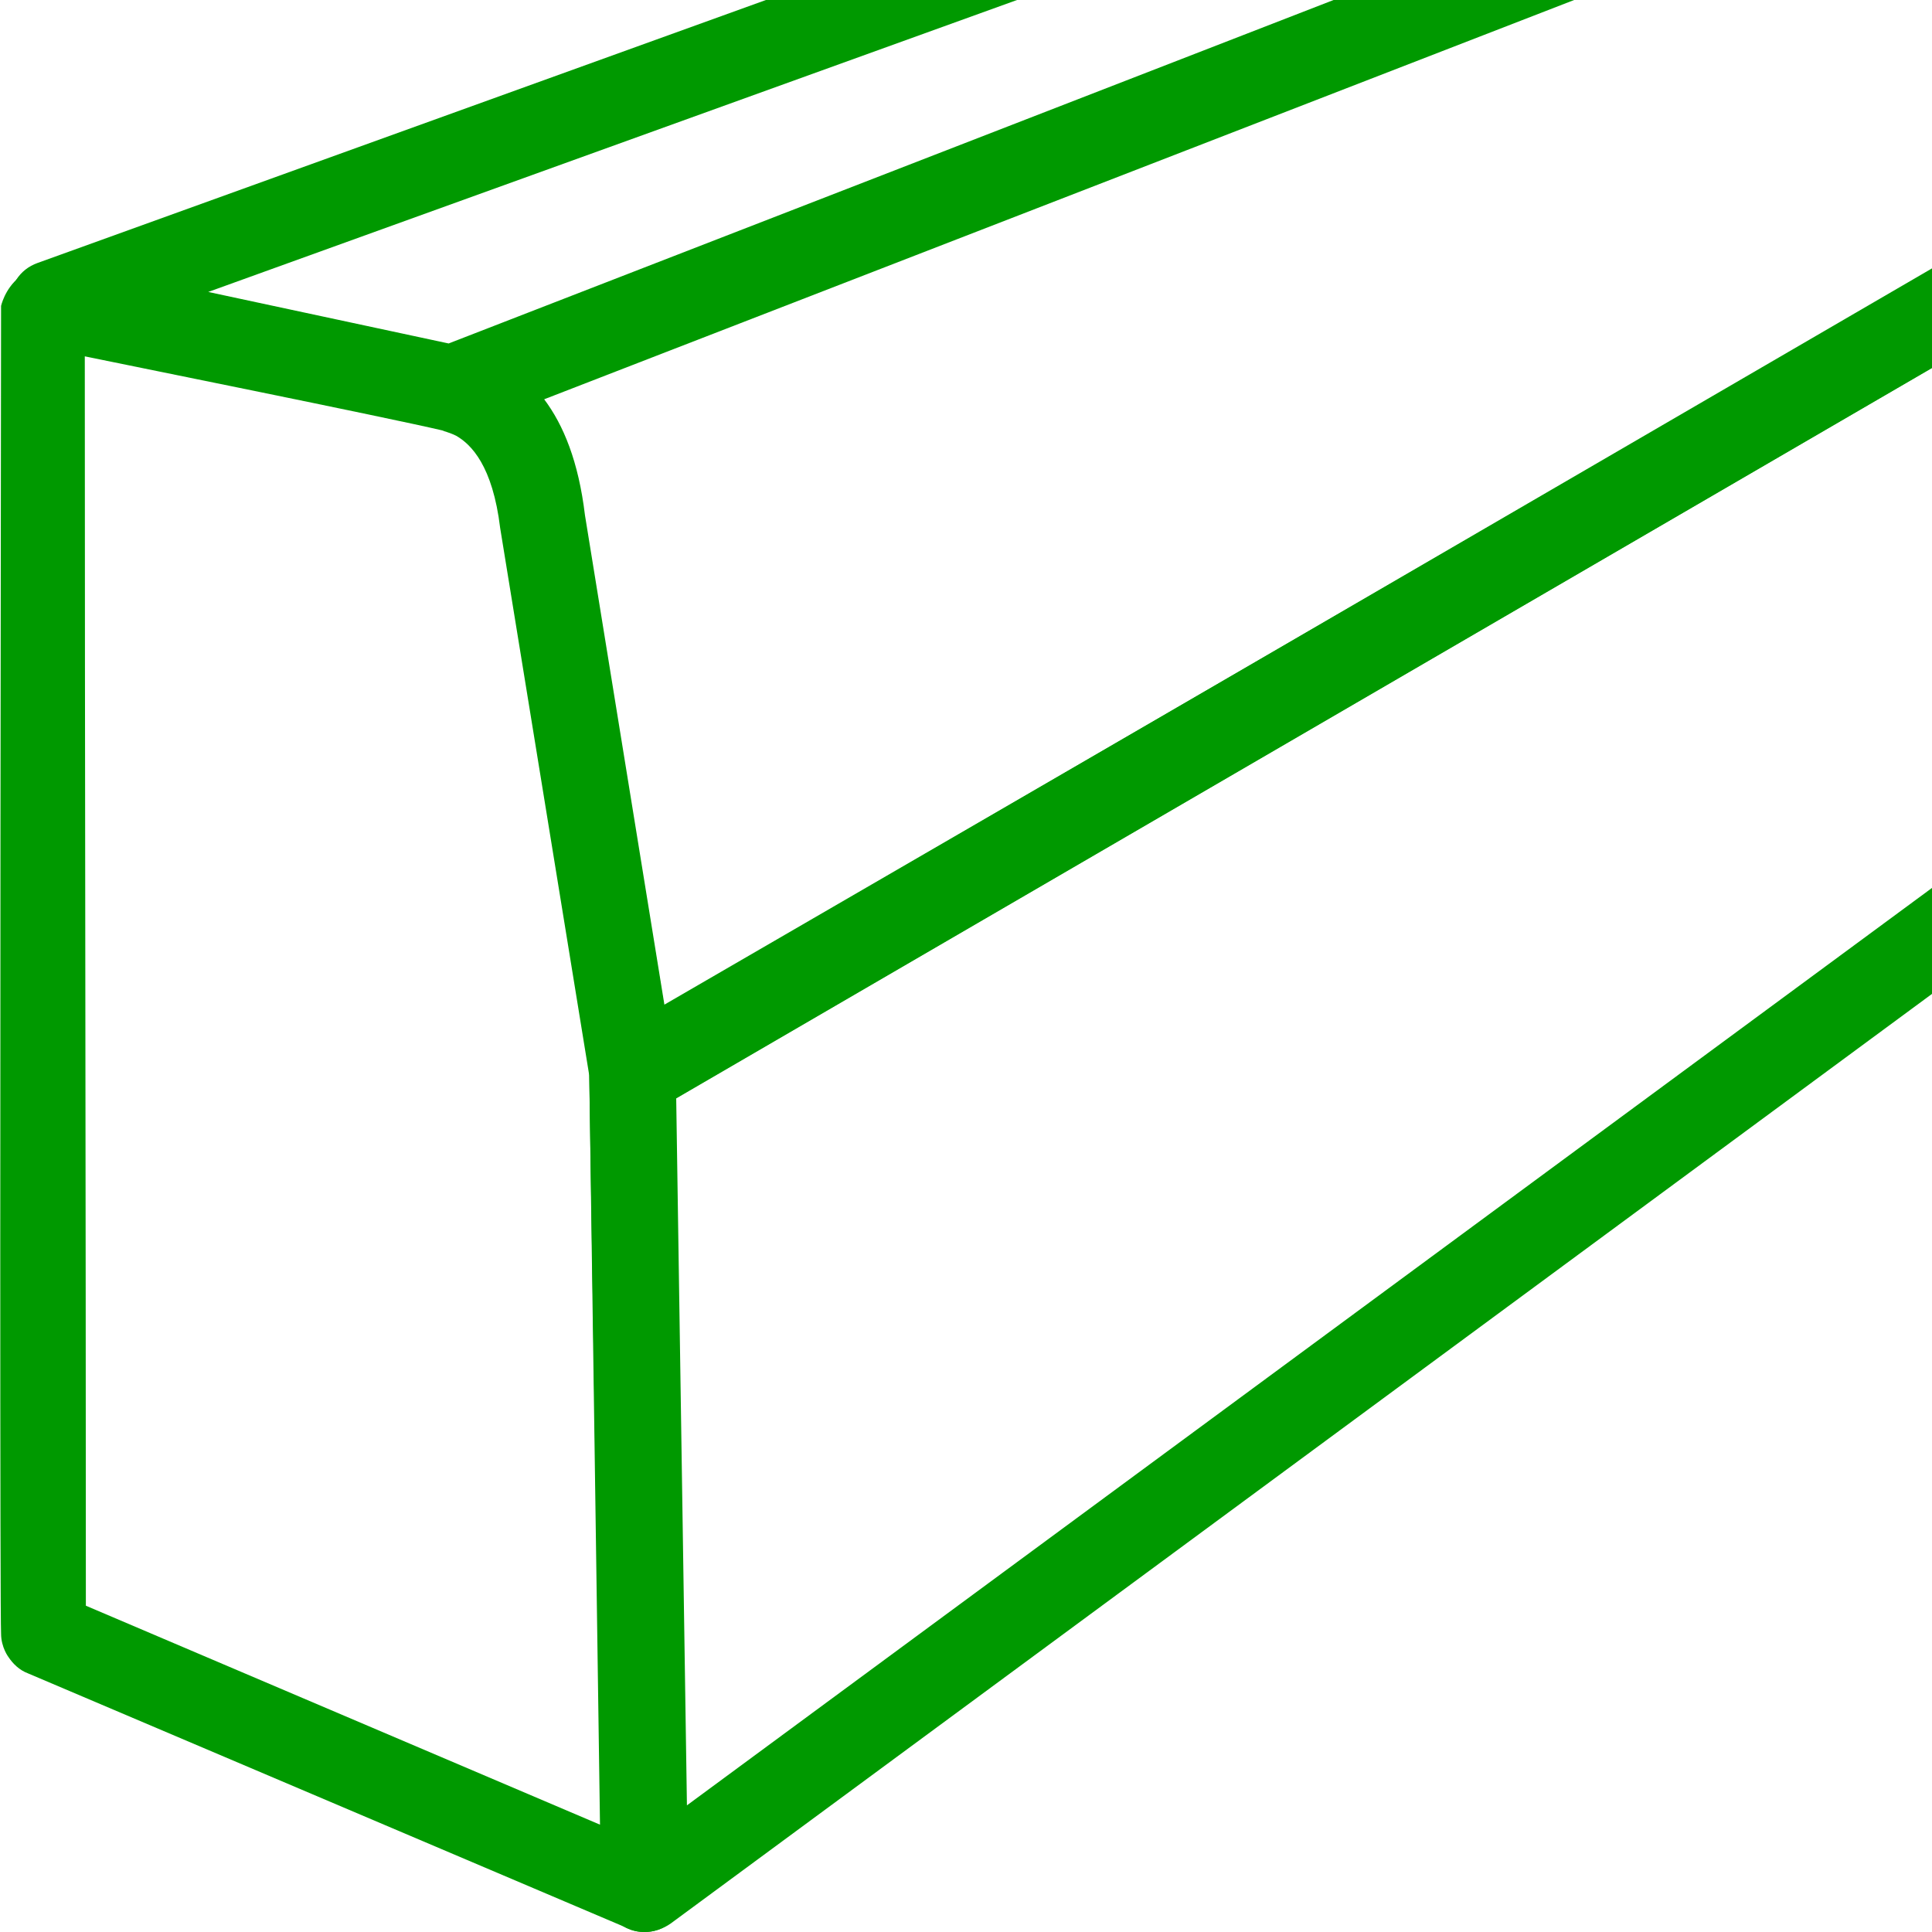 <?xml version="1.0" encoding="utf-8"?>
<!-- Generator: Adobe Illustrator 23.0.1, SVG Export Plug-In . SVG Version: 6.00 Build 0)  -->
<svg version="1.1" id="Слой_1" xmlns="http://www.w3.org/2000/svg" xmlns:xlink="http://www.w3.org/1999/xlink" x="0px" y="0px"
	 viewBox="0 0 18 18" style="enable-background:new 0 0 18 18;" xml:space="preserve">
<style type="text/css">
	.st0{fill:#009900;}
	.st1{fill:#FFFFFF;}
	.st2{fill:none;}
	.st3{fill:none;stroke:#009900;stroke-miterlimit:10;}
	.st4{clip-path:url(#SVGID_2_);}
	.st5{fill:#059900;}
	.st6{clip-path:url(#SVGID_4_);}
	.st7{clip-path:url(#SVGID_6_);}
	.st8{clip-path:url(#SVGID_8_);}
	.st9{clip-path:url(#SVGID_10_);}
	.st10{clip-path:url(#SVGID_12_);}
	.st11{clip-path:url(#SVGID_14_);}
	.st12{clip-path:url(#SVGID_16_);}
	.st13{fill:none;stroke:#009900;stroke-width:0.9;stroke-miterlimit:10;}
</style>
<g>
	<defs>
		<rect id="SVGID_9_" y="0" width="18" height="18"/>
	</defs>
	<clipPath id="SVGID_2_">
		<use xlink:href="#SVGID_9_"  style="overflow:visible;"/>
	</clipPath>
	<g class="st4">
		<path class="st0" d="M20.35,1.2c-0.07,0-0.14,0.02-0.2,0.05L5.69,9.66c-0.12,0.07-0.2,0.21-0.2,0.35l0.12,7.6
			c0,0.15,0.09,0.28,0.22,0.35C5.89,17.99,5.95,18,6.01,18c0.08,0,0.17-0.03,0.24-0.08L20.32,7.55c0.1-0.07,0.16-0.18,0.16-0.3
			l0.27-5.63c0.01-0.15-0.07-0.28-0.19-0.36C20.49,1.21,20.42,1.2,20.35,1.2L20.35,1.2z M19.92,2.31l-0.22,4.71L6.4,16.82l-0.1-6.59
			L19.92,2.31L19.92,2.31z"/>
	</g>
	<g class="st4">
		<path class="st0" d="M0.53,2.46c-0.07,0-0.18,0.01-0.29,0.08c-0.17,0.1-0.22,0.27-0.23,0.31C0,9.88,0,15.03,0.01,15.22
			c0,0.13,0.07,0.22,0.07,0.22c0.04,0.06,0.1,0.12,0.18,0.15l5.6,2.38C5.9,17.99,5.95,18,6,18c0.08,0,0.16-0.02,0.22-0.07
			c0.11-0.08,0.18-0.2,0.18-0.34L6.28,9.94L5.44,4.8C5.31,3.72,4.76,3.35,4.29,3.23L0.57,2.46C0.56,2.46,0.55,2.46,0.53,2.46
			L0.53,2.46z M5.59,17L0.8,14.96C0.8,11.08,0.79,7.2,0.79,3.32c0.29,0.06,2.82,0.57,3.33,0.69c0.02,0.01,0.07,0.02,0.13,0.05
			c0.14,0.08,0.34,0.28,0.41,0.86l0.83,5.1L5.59,17L5.59,17z"/>
	</g>
	<g class="st4">
		<path class="st0" d="M15.52-3c-0.04,0-0.09,0.01-0.13,0.02L0.35,2.45c-0.17,0.06-0.27,0.22-0.26,0.4C0.1,3.03,0.23,3.17,0.41,3.21
			l3.73,0.79c0.03,0.01,0.06,0.01,0.08,0.01c0.05,0,0.1-0.01,0.14-0.03l14.91-5.78c0.17-0.07,0.27-0.24,0.25-0.42
			c-0.02-0.18-0.17-0.32-0.35-0.35L15.57-3C15.55-3,15.53-3,15.52-3L15.52-3z M4.18,3.2L1.94,2.72l13.63-4.92l1.93,0.23L4.18,3.2
			L4.18,3.2z"/>
	</g>
	<g class="st4">
		<path class="st0" d="M19.13-2.56c-0.05,0-0.1,0.01-0.15,0.03L4.08,3.25c-0.16,0.06-0.27,0.22-0.25,0.4
			c0.01,0.17,0.14,0.32,0.31,0.36c0.11,0.03,0.43,0.1,0.53,0.9l0.84,5.15c0.02,0.13,0.1,0.24,0.22,0.3
			c0.05,0.03,0.11,0.04,0.17,0.04c0.07,0,0.14-0.02,0.2-0.05l14.46-8.41c0.14-0.08,0.22-0.25,0.19-0.41l-0.57-3.2
			c-0.12-0.52-0.48-0.83-1.01-0.88C19.15-2.56,19.14-2.56,19.13-2.56L19.13-2.56z M6.19,9.36L5.45,4.8c-0.06-0.5-0.2-0.84-0.38-1.08
			l14.11-5.47c0.13,0.03,0.19,0.1,0.22,0.24l0.52,2.91L6.19,9.36L6.19,9.36z"/>
	</g>
</g>
</svg>
